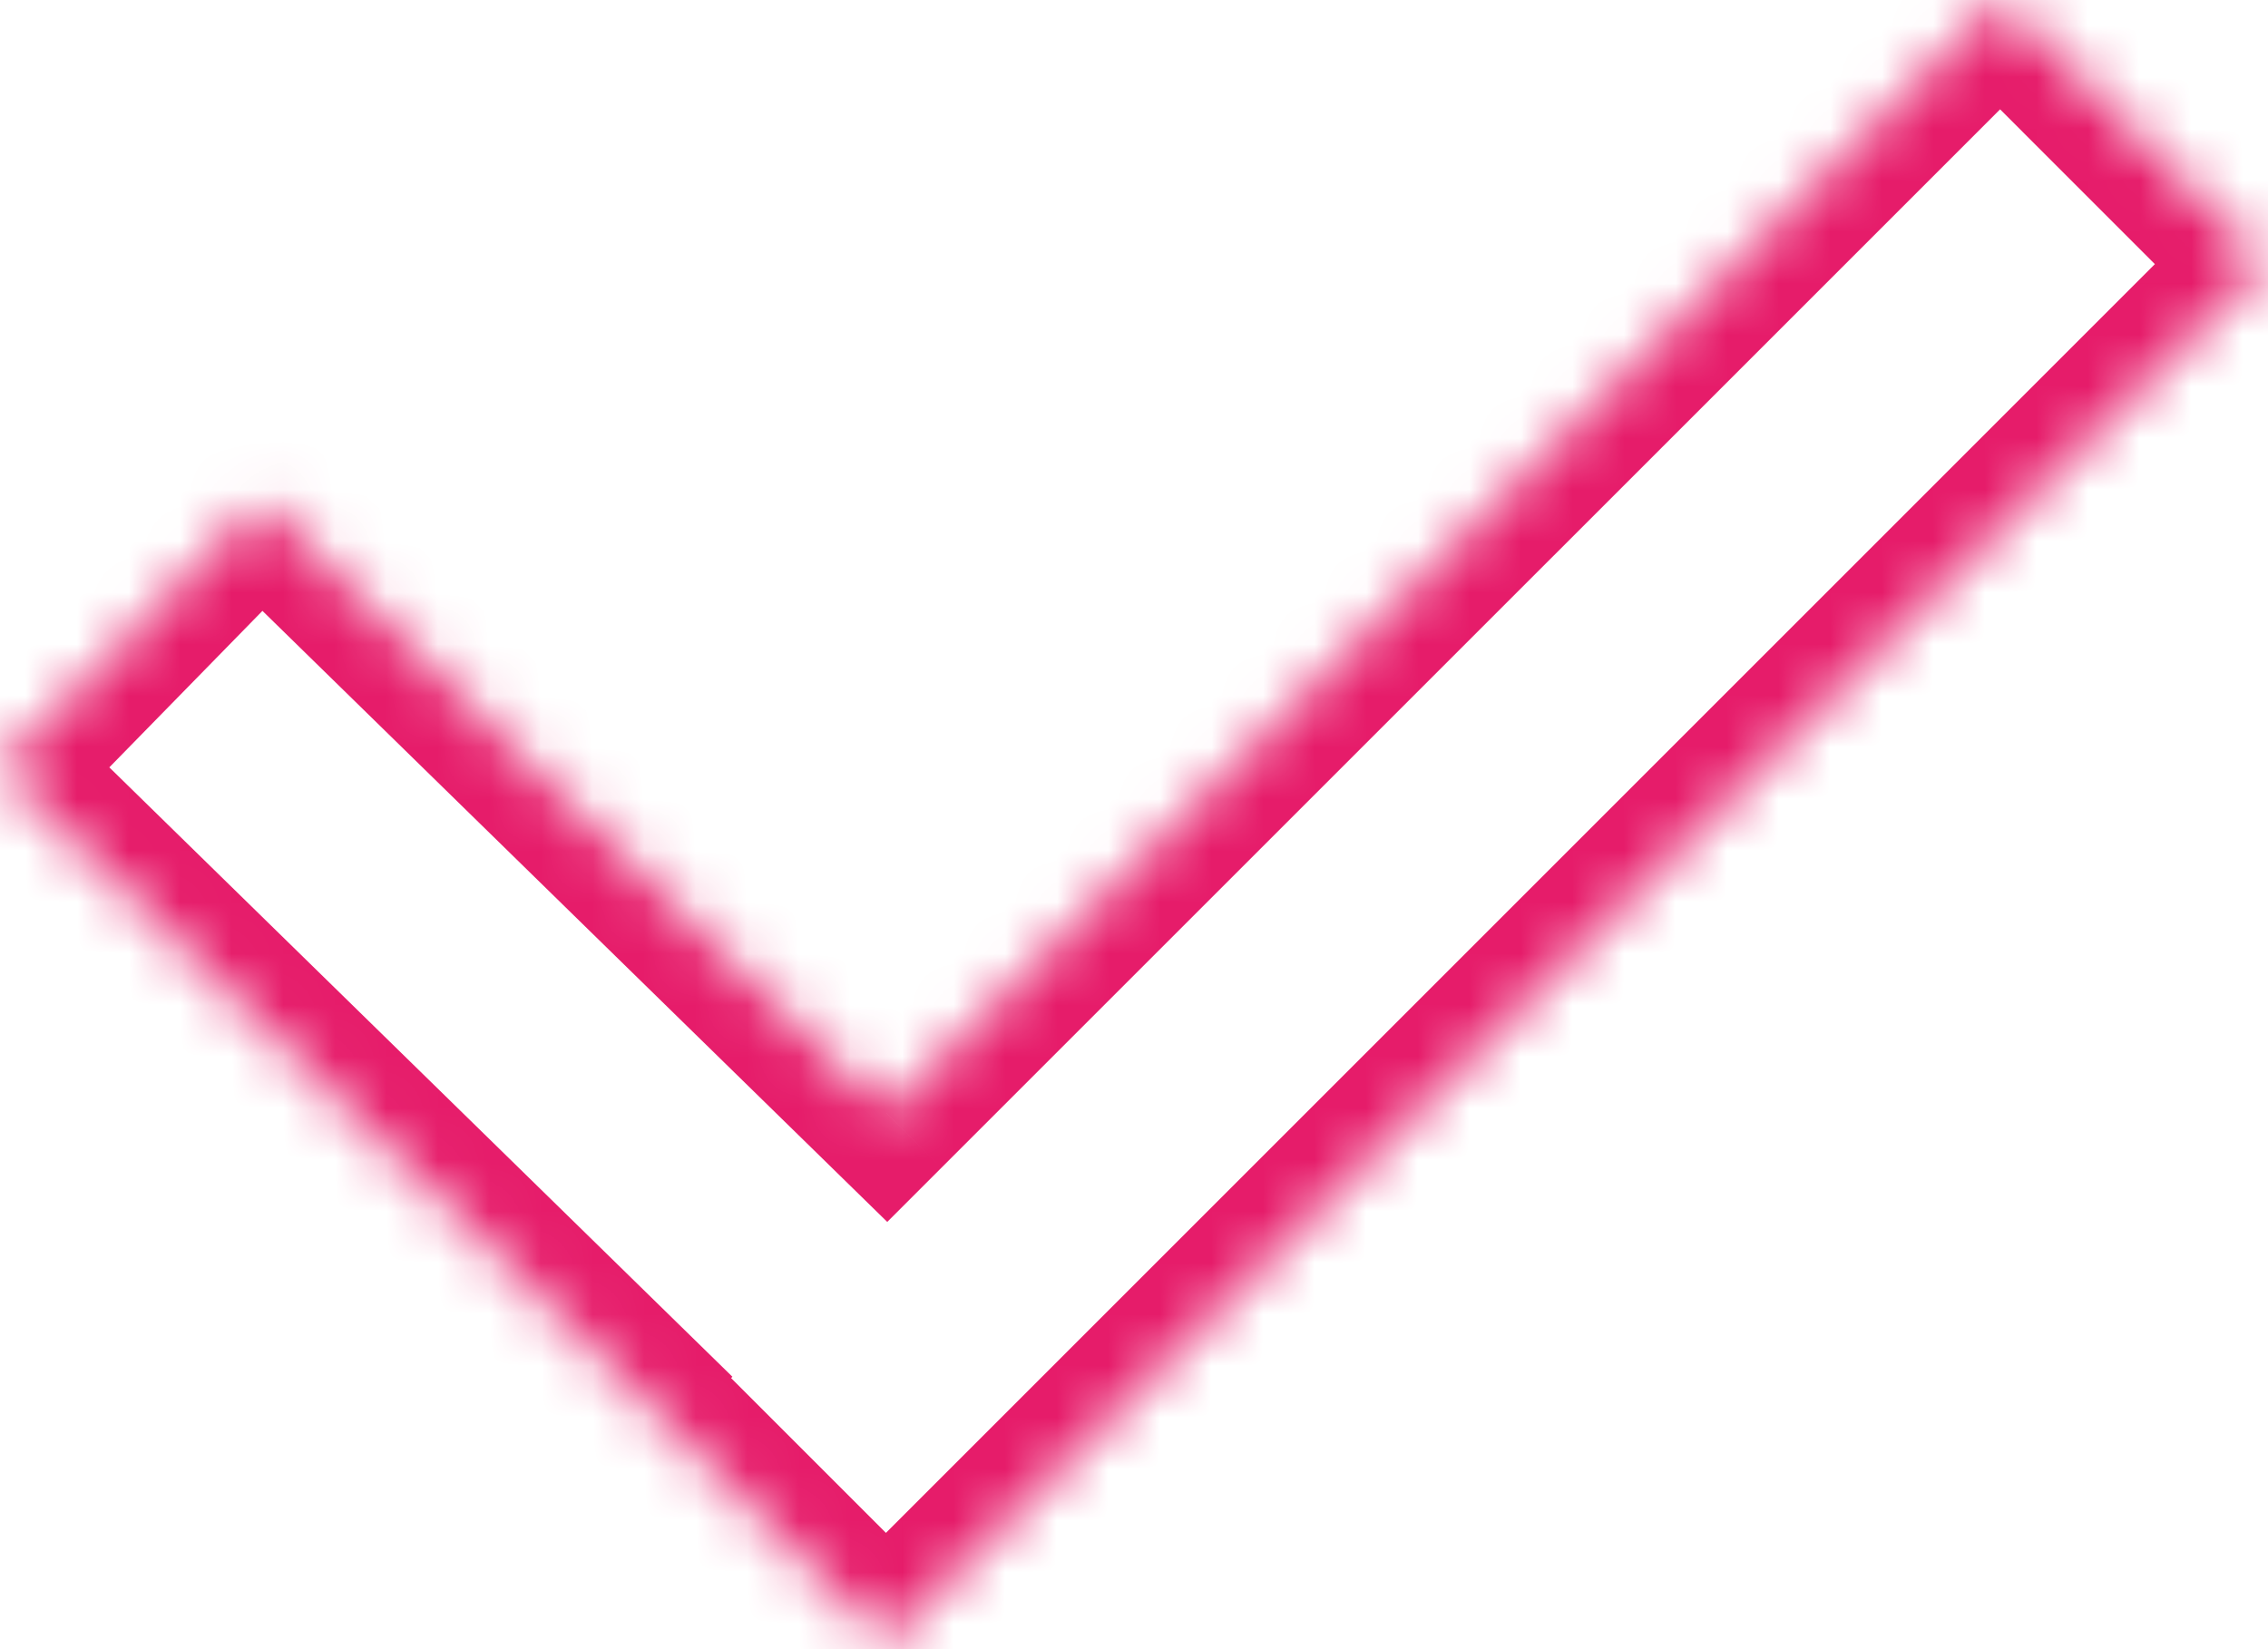 <svg width="44" height="32" viewBox="0 0 44 32" fill="none" xmlns="http://www.w3.org/2000/svg">
<mask id="path-1-inside-1_1322_79467" fill="white">
<path fill-rule="evenodd" clip-rule="evenodd" d="M43.927 5.125L38.802 0L17.201 21.601L5.068 9.732L0 14.913L12.076 26.726L12.063 26.739L17.188 31.864L43.927 5.125Z"/>
</mask>
<path d="M38.802 0L39.863 -1.061L38.802 -2.121L37.742 -1.061L38.802 0ZM43.927 5.125L44.988 6.186L46.048 5.125L44.988 4.064L43.927 5.125ZM17.201 21.601L16.153 22.673L17.213 23.71L18.262 22.661L17.201 21.601ZM5.068 9.732L6.117 8.66L5.045 7.611L3.996 8.683L5.068 9.732ZM0 14.913L-1.072 13.864L-2.121 14.937L-1.049 15.986L0 14.913ZM12.076 26.726L13.137 27.787L14.209 26.714L13.125 25.654L12.076 26.726ZM12.063 26.739L11.002 25.679L9.941 26.739L11.002 27.8L12.063 26.739ZM17.188 31.864L16.127 32.925L17.188 33.986L18.248 32.925L17.188 31.864ZM37.742 1.061L42.866 6.186L44.988 4.064L39.863 -1.061L37.742 1.061ZM18.262 22.661L39.863 1.061L37.742 -1.061L16.141 20.54L18.262 22.661ZM4.019 10.804L16.153 22.673L18.25 20.528L6.117 8.66L4.019 10.804ZM1.072 15.962L6.14 10.781L3.996 8.683L-1.072 13.864L1.072 15.962ZM13.125 25.654L1.049 13.841L-1.049 15.986L11.027 27.798L13.125 25.654ZM13.123 27.8L13.137 27.787L11.016 25.665L11.002 25.679L13.123 27.8ZM18.248 30.804L13.123 25.679L11.002 27.8L16.127 32.925L18.248 30.804ZM42.866 4.064L16.127 30.804L18.248 32.925L44.988 6.186L42.866 4.064Z" fill="#E61C6A" mask="url(#path-1-inside-1_1322_79467)"/>
</svg>
